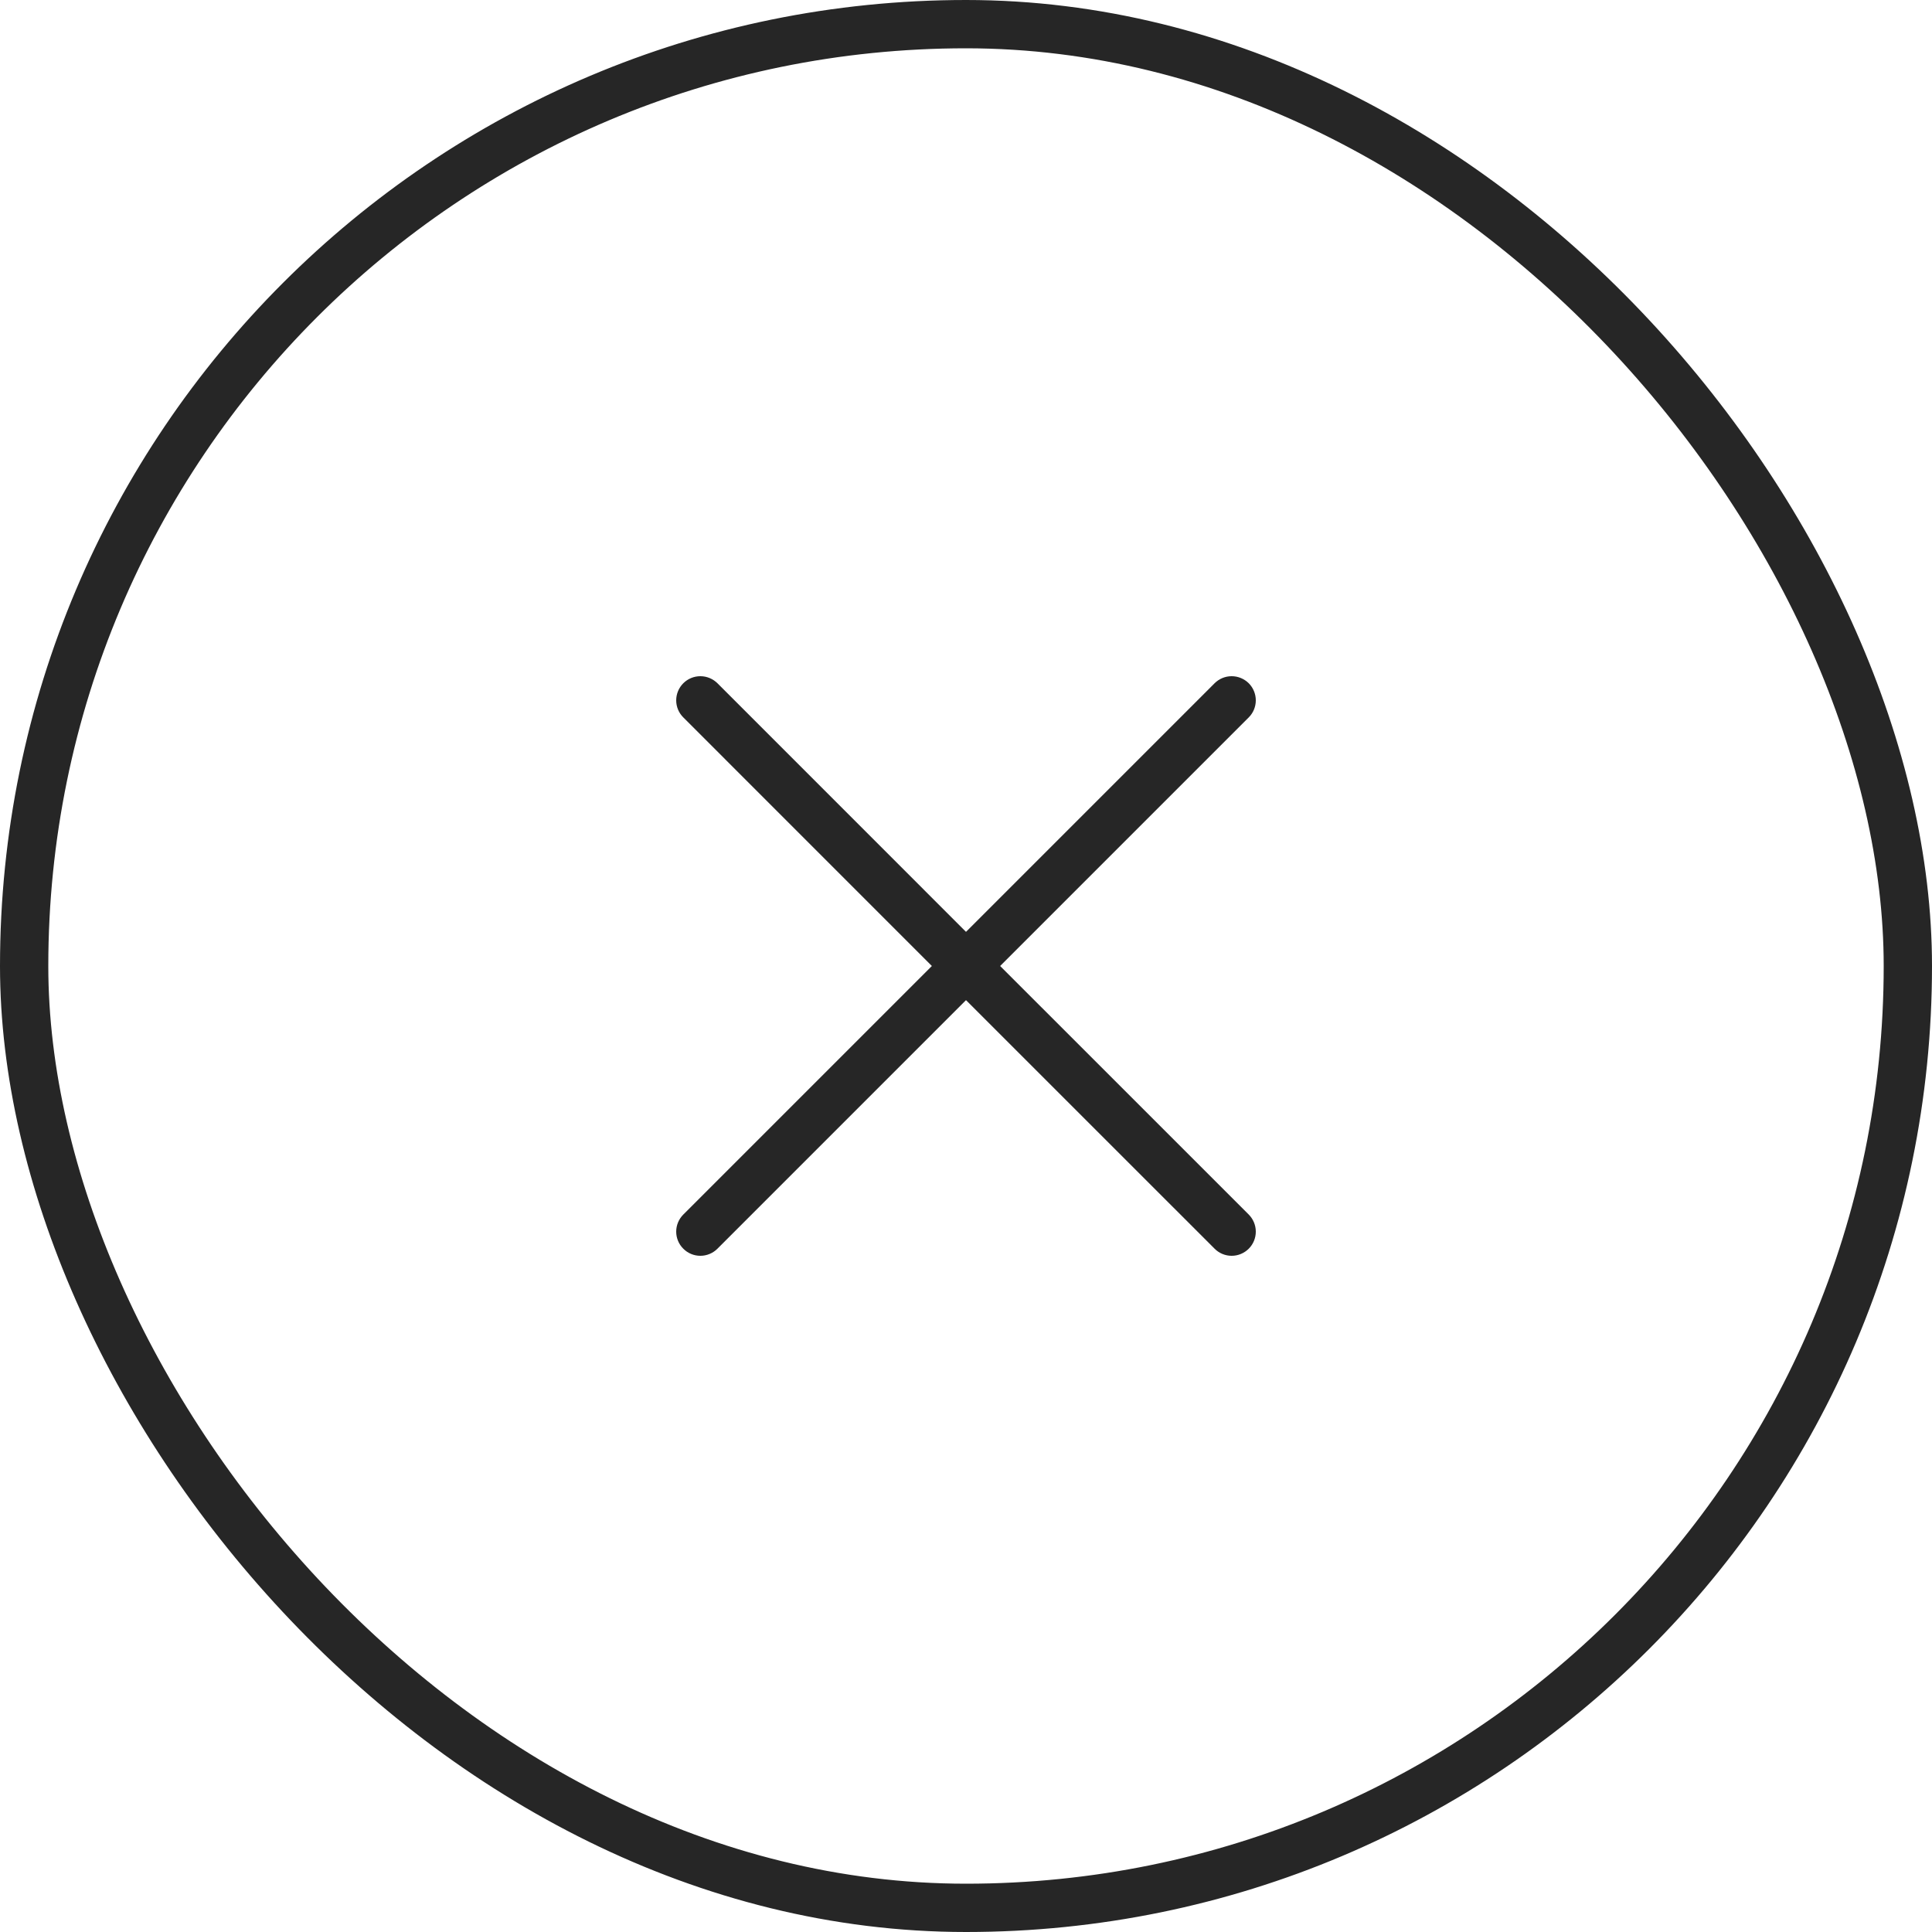 <svg width="40" height="40" viewBox="0 0 40 40" fill="none" xmlns="http://www.w3.org/2000/svg">
<rect x="0.5" y="0.5" width="39" height="39" rx="19.5" stroke="#262626"/>
<g clip-path="url(#clip0_523_2465)">
<path d="M25.854 25.853C25.947 25.76 26 25.633 26 25.5C26 25.367 25.947 25.24 25.854 25.146L20.707 20L25.854 14.853C25.947 14.76 26 14.633 26 14.5C26 14.367 25.947 14.24 25.854 14.146C25.76 14.053 25.633 14 25.5 14C25.367 14 25.24 14.053 25.147 14.146L20 19.293L14.854 14.146C14.76 14.053 14.633 14 14.5 14C14.367 14 14.24 14.053 14.147 14.146C14.053 14.24 14 14.367 14 14.5C14 14.633 14.053 14.76 14.147 14.853L19.293 20L14.147 25.146C14.053 25.24 14 25.367 14 25.5C14 25.633 14.053 25.76 14.147 25.853C14.24 25.947 14.367 26 14.5 26C14.633 26 14.76 25.947 14.854 25.853L20 20.707L25.147 25.853C25.24 25.947 25.367 26 25.5 26C25.633 26 25.76 25.947 25.854 25.853Z" fill="#262626"/>
</g>
<defs>
<clipPath id="clip0_523_2465">
<rect width="12" height="12" fill="white" transform="translate(26 14) rotate(90)"/>
</clipPath>
</defs>
</svg>
